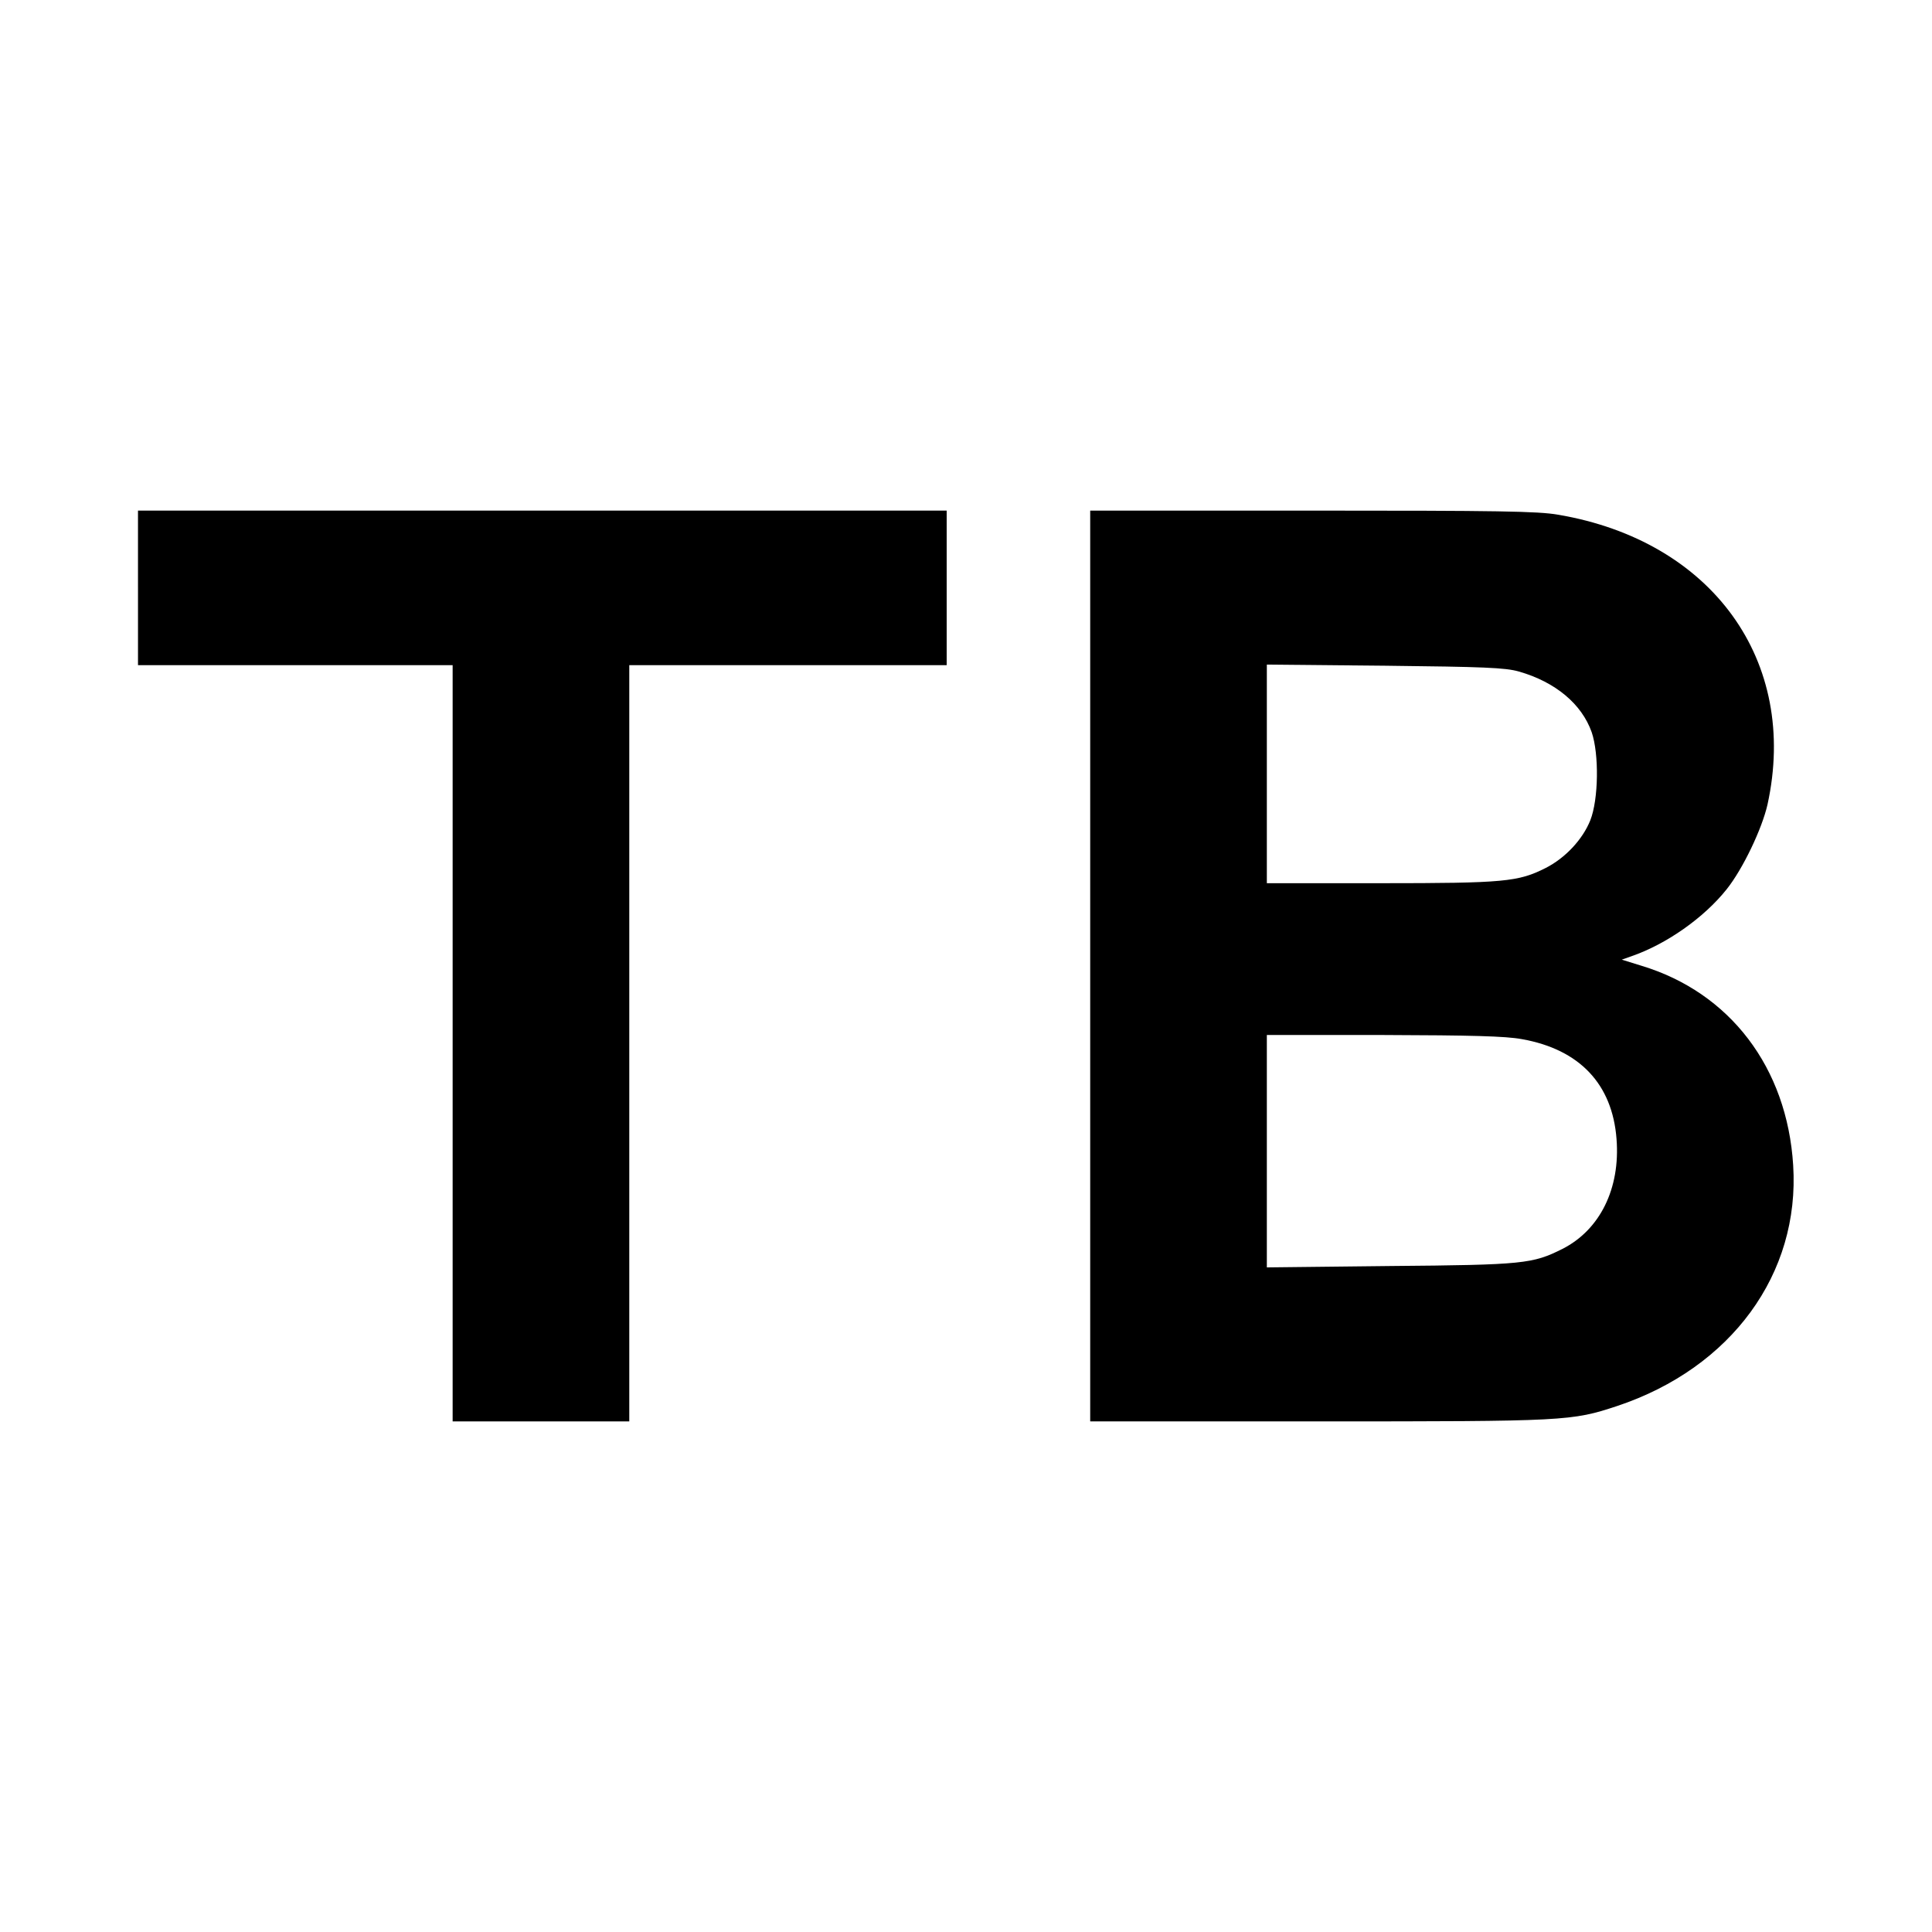 <?xml version="1.0" standalone="no"?>
<!DOCTYPE svg PUBLIC "-//W3C//DTD SVG 20010904//EN"
 "http://www.w3.org/TR/2001/REC-SVG-20010904/DTD/svg10.dtd">
<svg version="1.0" xmlns="http://www.w3.org/2000/svg"
 width="700pt" height="700pt" viewBox="0 0 700 700"
 preserveAspectRatio="xMidYMid meet">
<g transform="translate(0,700) scale(0.1,-0.1)"
fill="#000000" stroke="none">
<path d="M500 4870 l0 -280 570 0 570 0 0 -1370 0 -1370 320 0 320 0 0 1370 0
1370 575 0 575 0 0 280 0 280 -1465 0 -1465 0 0 -280z"/>
<path d="M3950 3500 l0 -1650 828 0 c897 0 916 1 1082 56 413 138 662 479 637
872 -22 354 -229 626 -550 723 l-71 22 34 12 c128 44 264 140 346 243 59 74
128 219 148 307 114 520 -200 955 -758 1050 -74 13 -220 15 -892 15 l-804 0 0
-1650z m1553 1067 c133 -38 228 -118 264 -220 27 -79 25 -243 -5 -319 -28 -70
-91 -137 -162 -173 -99 -50 -150 -55 -597 -55 l-413 0 0 396 0 396 428 -4
c358 -4 436 -7 485 -21z m11 -1332 c209 -37 328 -163 343 -362 14 -179 -60
-329 -196 -398 -108 -54 -140 -58 -623 -62 l-448 -5 0 421 0 421 423 0 c318
-1 442 -4 501 -15z"/>
</g>
</svg>
